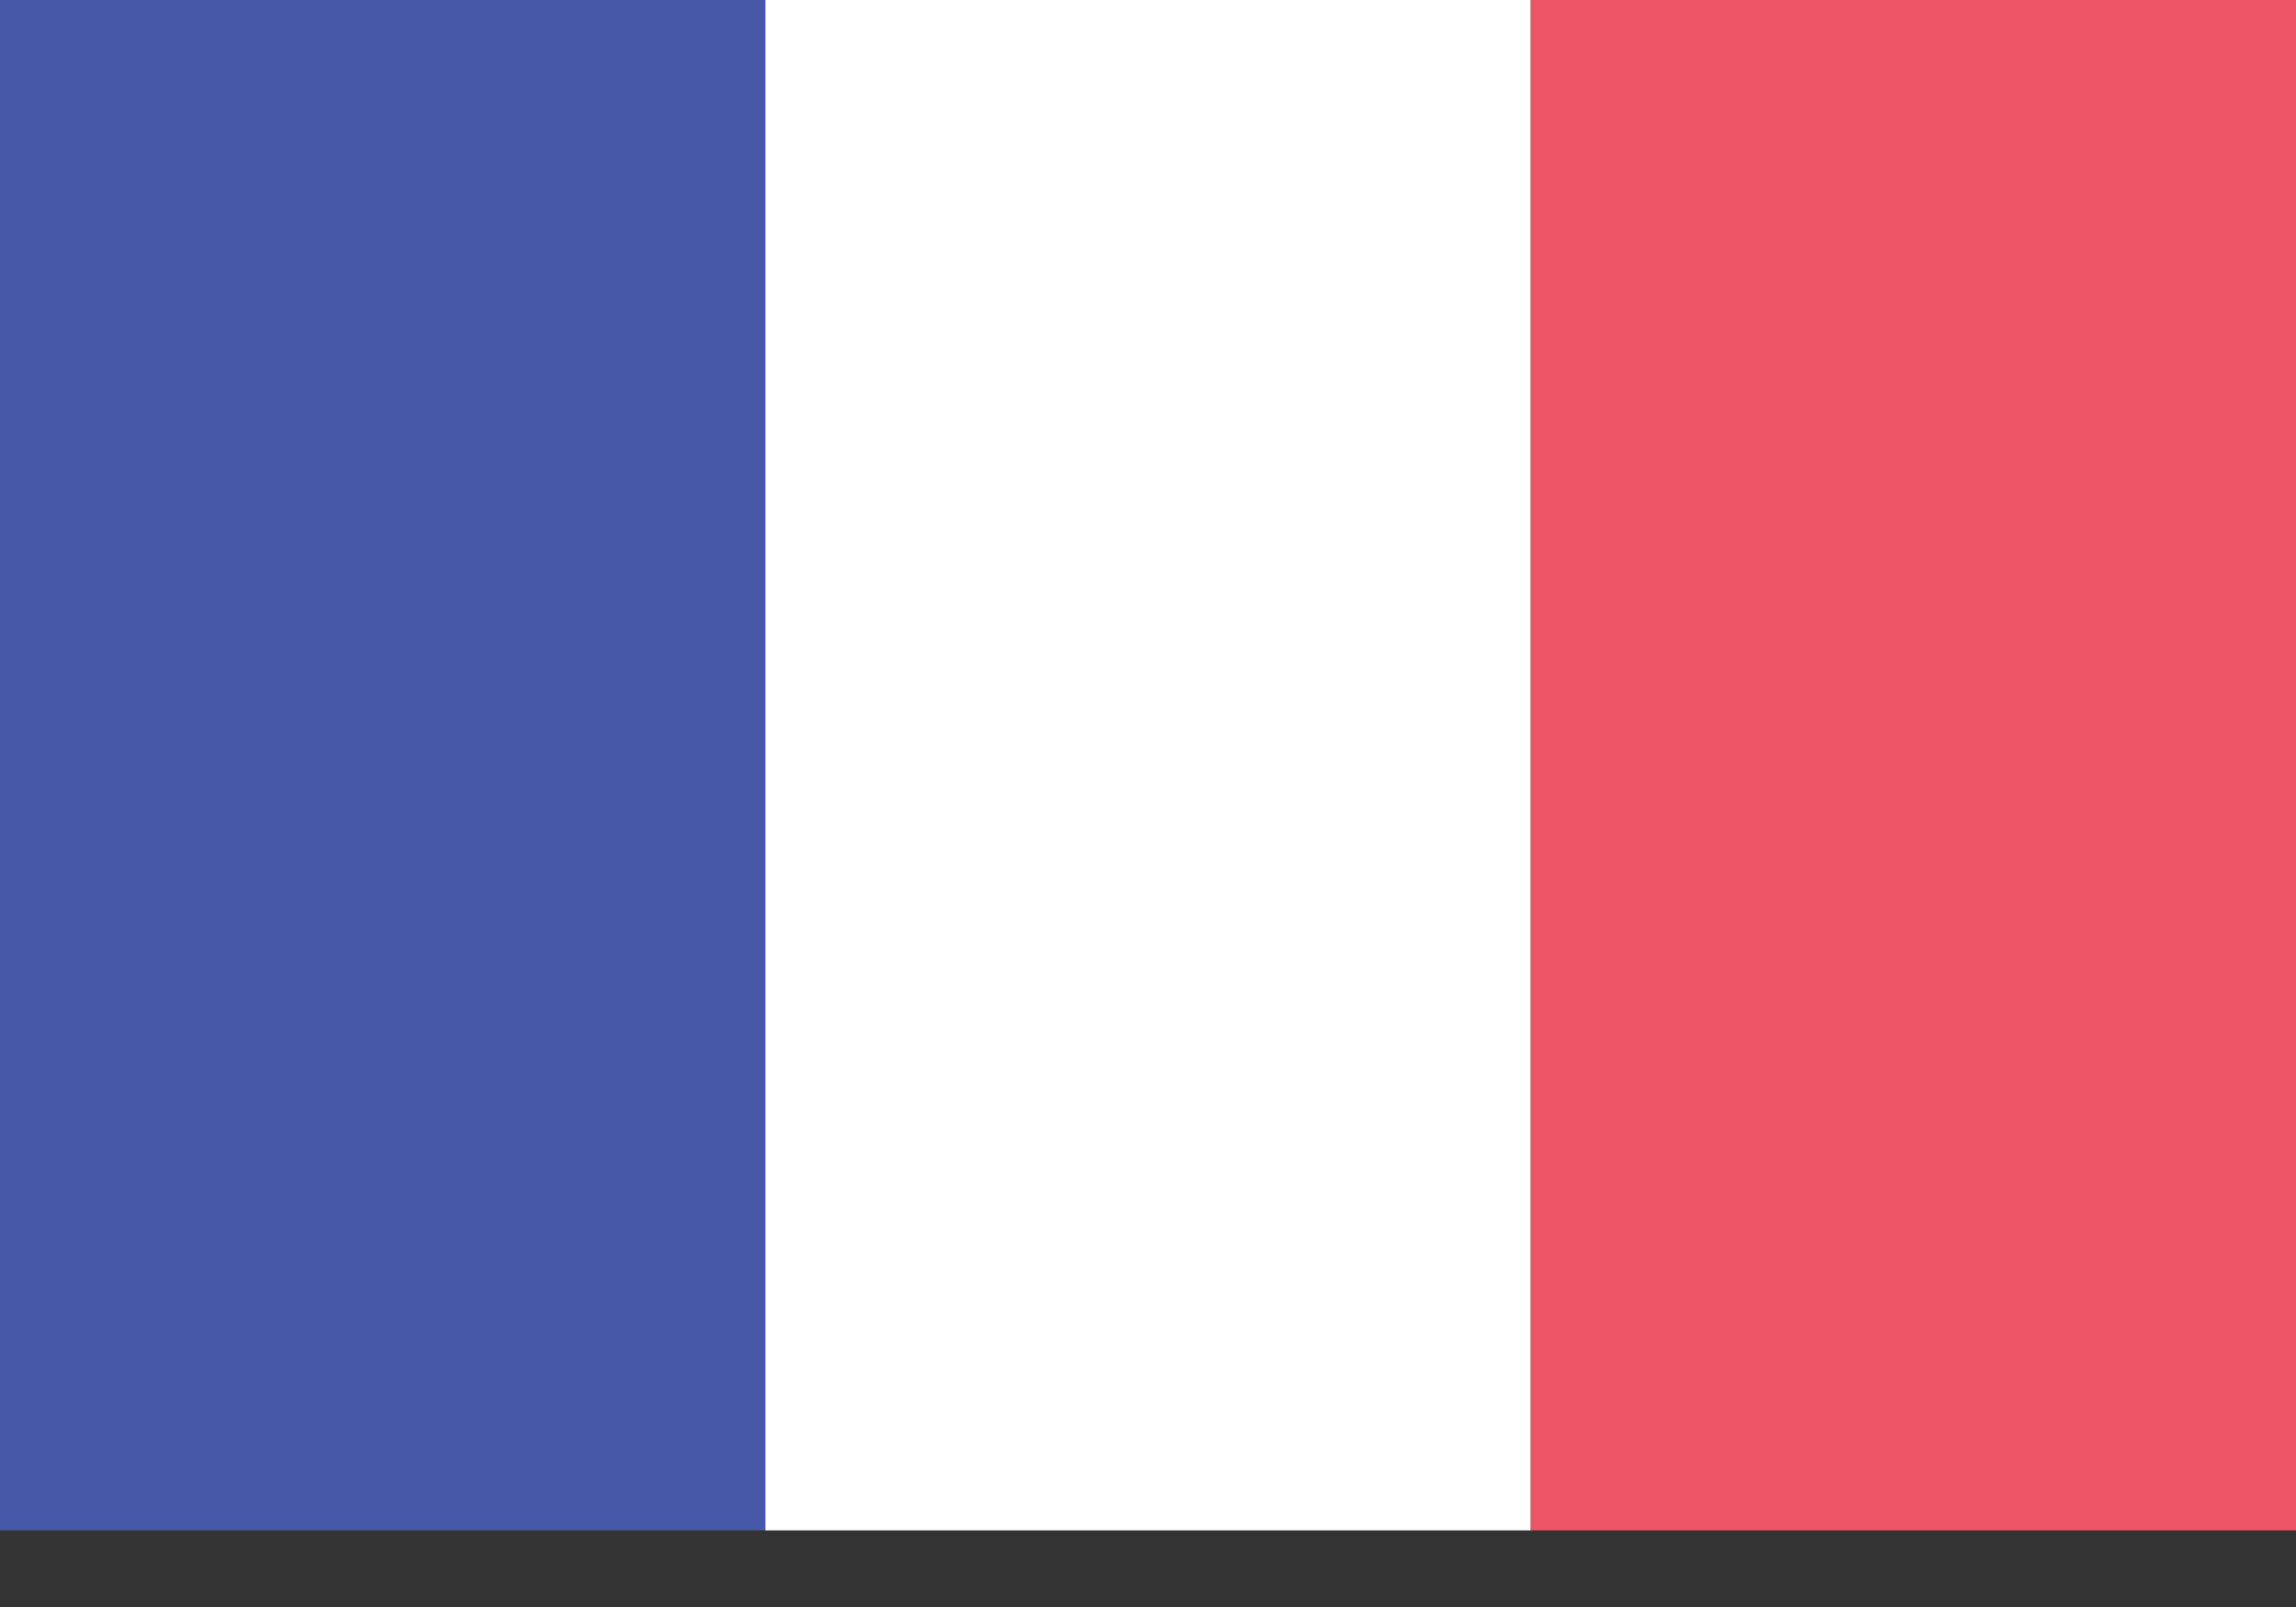 <?xml version="1.0" encoding="UTF-8"?><svg version="1.1" width="20px" height="14px" viewBox="0 0 20.0 14.0" xmlns="http://www.w3.org/2000/svg" xmlns:xlink="http://www.w3.org/1999/xlink"><rect x="0" y="0" width="20.0" height="14.0" fill="#333333" stroke="none"/><defs><clipPath id="i0"><path d="M6.667,0 L6.667,13.333 L0,13.333 L0,0 L6.667,0 Z"></path></clipPath><clipPath id="i1"><path d="M6.667,0 L6.667,13.333 L0,13.333 L0,0 L6.667,0 Z"></path></clipPath></defs><g clip-path="url(#i0)"><polygon points="0,0 6.667,0 6.667,13.333 0,13.333 0,0" stroke="none" fill="#4758A9"></polygon></g><g transform="translate(6.667 0.0)"><g clip-path="url(#i0)"><polygon points="0,0 6.667,0 6.667,13.333 0,13.333 0,0" stroke="none" fill="#FFFFFF"></polygon></g></g><g transform="translate(13.333 0.0)"><g clip-path="url(#i1)"><polygon points="0,0 6.667,0 6.667,13.333 0,13.333 0,0" stroke="none" fill="#ED5565"></polygon></g></g></svg>